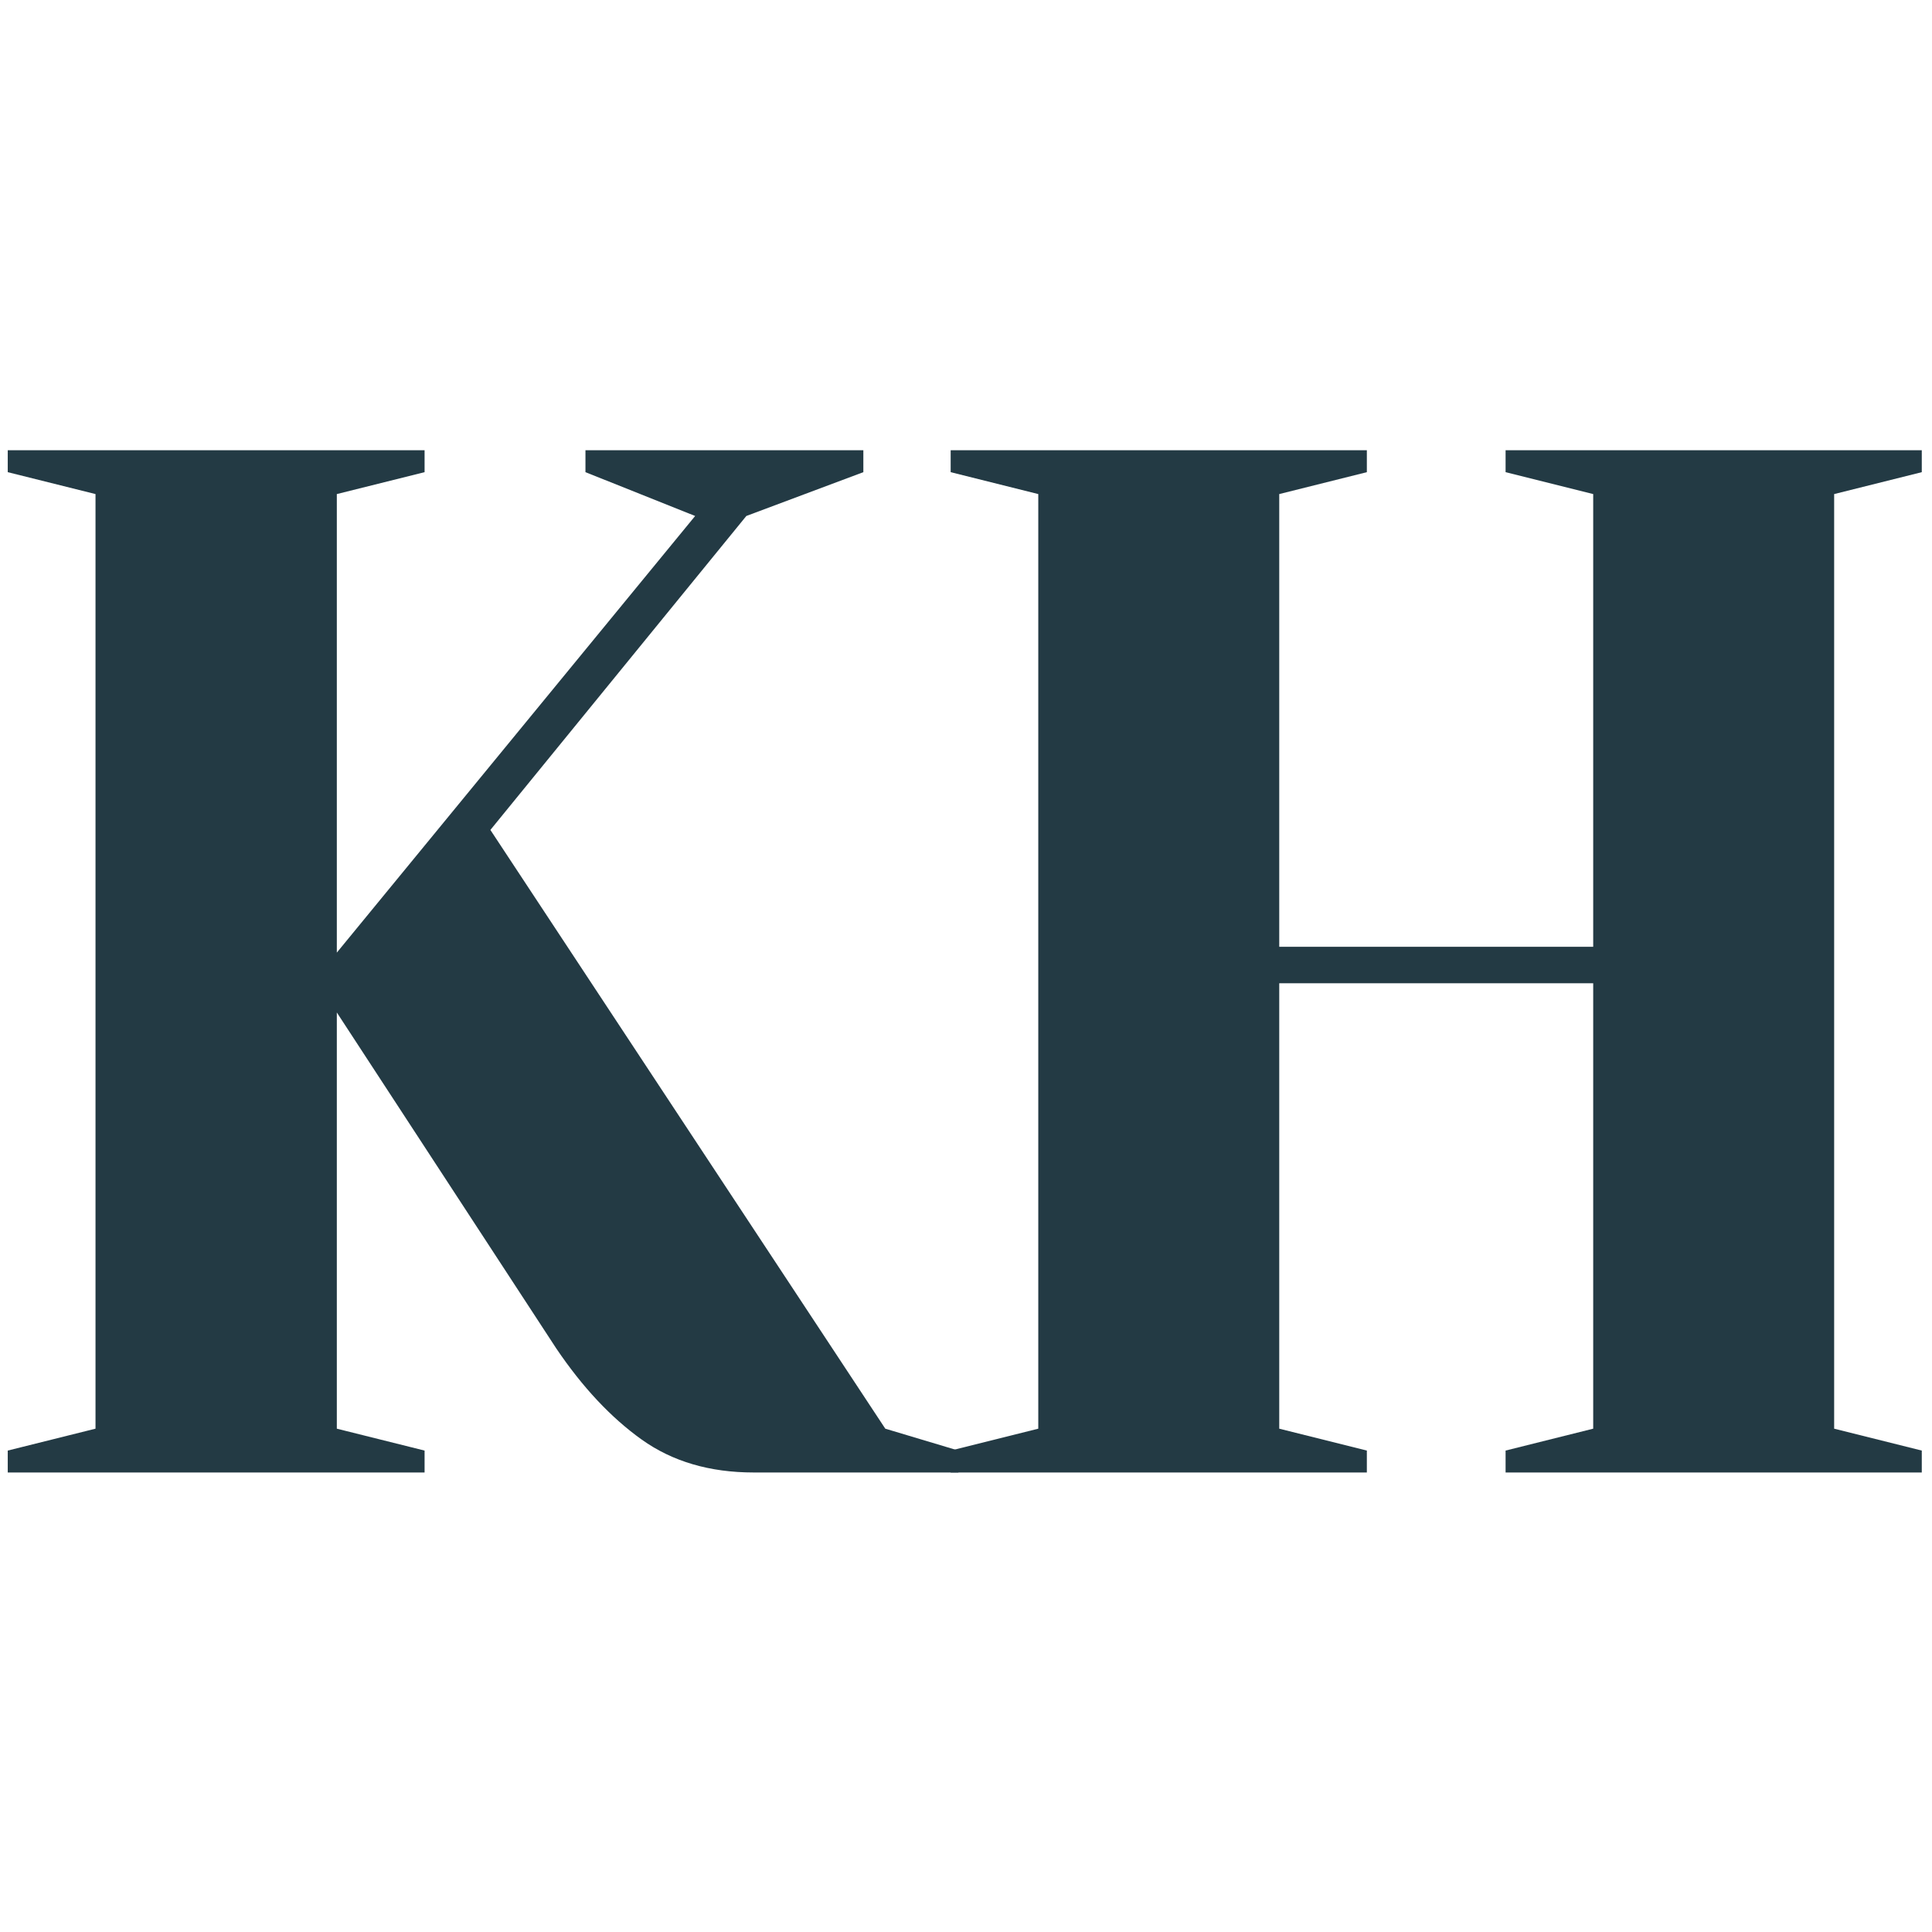 <?xml version="1.0" encoding="UTF-8"?>
<svg width="189px" height="189px" viewBox="0 0 189 189" version="1.1" xmlns="http://www.w3.org/2000/svg" xmlns:xlink="http://www.w3.org/1999/xlink">
    <title>Slice 1</title>
    <g id="Page-1" stroke="none" stroke-width="1" fill="none" fill-rule="evenodd">
        <g id="Group" transform="translate(0.758, 0)">
            <style>
                @media (prefers-color-scheme: dark) {
                    .a { fill: #eee }
                }
            </style>
            <path d="M40.777,144.047 L40.777,141.904 L32.192,139.762 L32.192,99.047 L53.654,131.904 C56.229,135.714 59.019,138.69 62.024,140.833 C65.028,142.976 68.677,144.047 72.969,144.047 L72.969,144.047 L93,144.047 L93,141.904 L85.846,139.762 L47.215,81.19 L72.254,50.476 L83.7,46.19 L83.7,44.047 L56.515,44.047 L56.515,46.19 L67.246,50.476 L32.192,93.19 L32.192,48.333 L40.777,46.19 L40.777,44.047 L0,44.047 L0,46.19 L8.585,48.333 L8.585,139.762 L0,141.904 L0,144.047 L40.777,144.047 Z" class="a" id="K" fill="#233A44" fill-rule="nonzero"></path>
            <polygon class="a" id="H" fill="#233A44" fill-rule="nonzero" points="132.956 144.047 132.956 141.904 124.385 139.762 124.385 96.19 155.099 96.19 155.099 139.762 146.528 141.904 146.528 144.047 187.242 144.047 187.242 141.904 178.67 139.762 178.67 48.333 187.242 46.19 187.242 44.047 146.528 44.047 146.528 46.19 155.099 48.333 155.099 92.619 124.385 92.619 124.385 48.333 132.956 46.19 132.956 44.047 92.242 44.047 92.242 46.19 100.813 48.333 100.813 139.762 92.242 141.904 92.242 144.047"></polygon>
        </g>
    </g>
</svg>